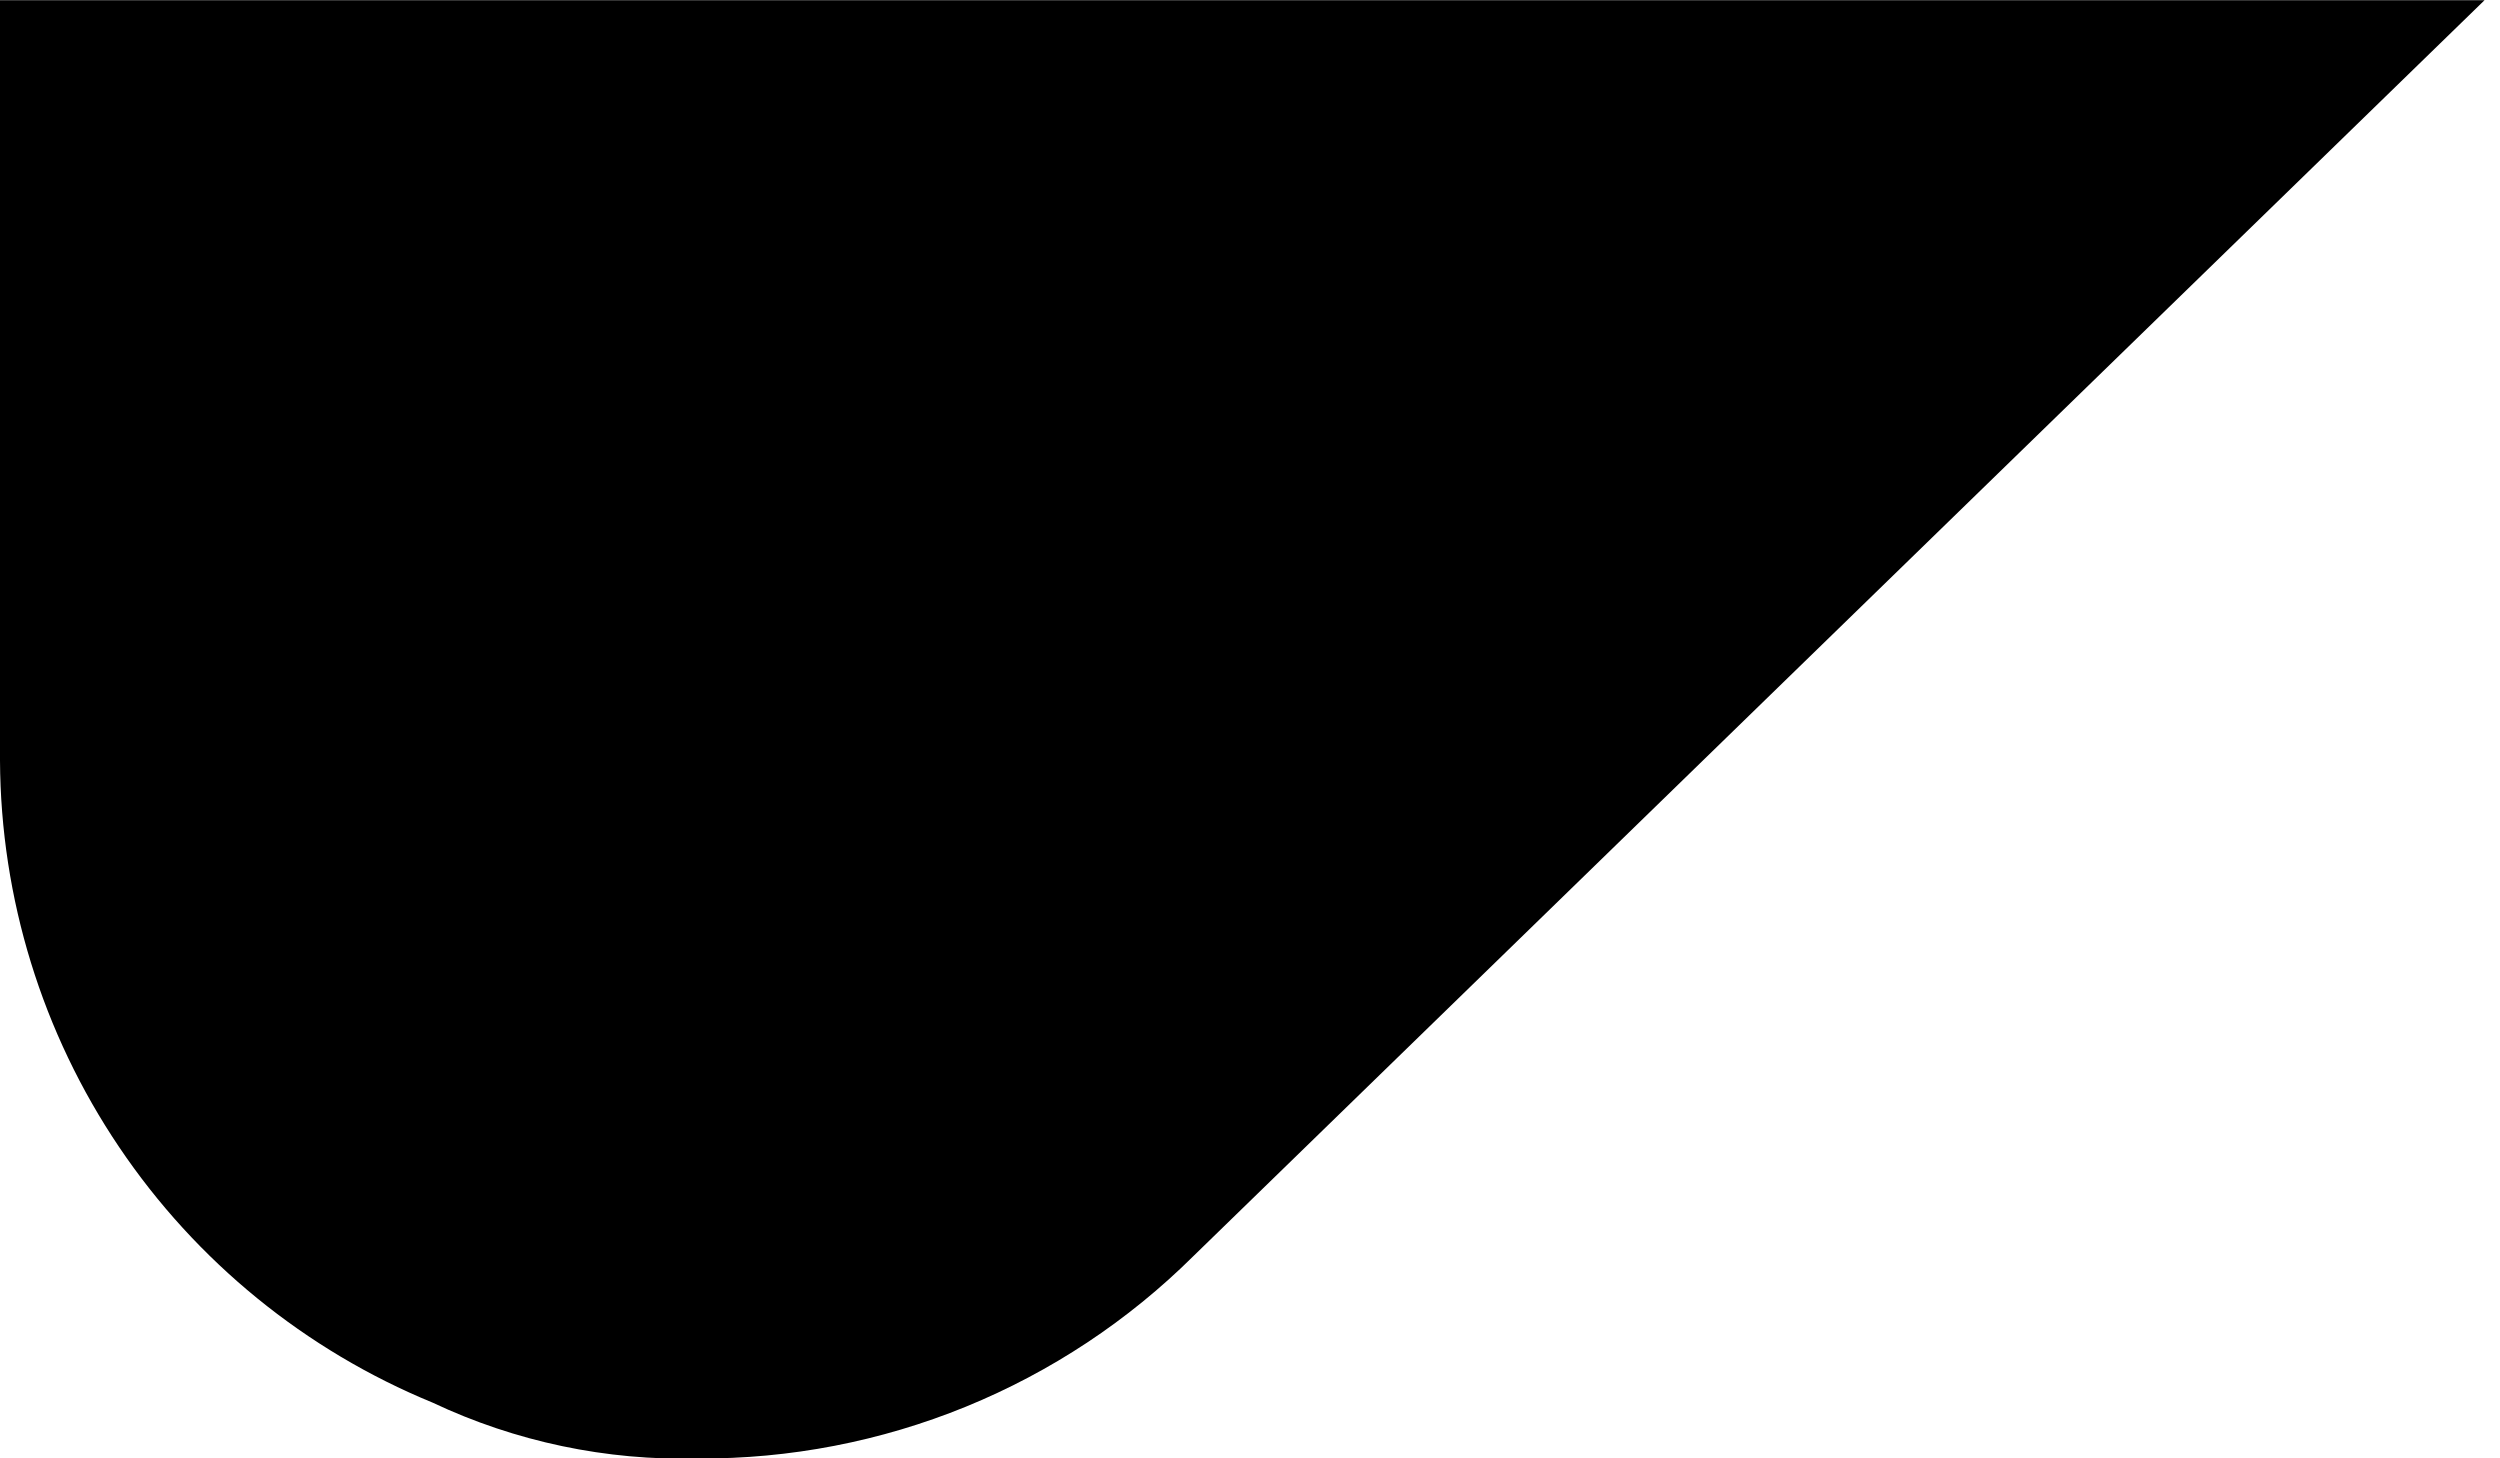 <svg width="60" height="35" viewBox="0 0 60 35" fill="none" xmlns="http://www.w3.org/2000/svg">
<g clip-path="url(#clip0_1136_692)">
<path d="M0 0.004V18.254C0.017 21.561 1.011 24.789 2.86 27.531C4.708 30.273 7.326 32.407 10.385 33.664C12.373 34.602 14.553 35.06 16.75 35.004C18.954 35.017 21.14 34.594 23.18 33.761C25.221 32.927 27.077 31.699 28.642 30.146L59.63 0.004H0Z" fill="black"/>
</g>
<defs>
<clipPath id="clip0_1136_692">
<rect width="59.63" height="35.005" fill="white" transform="translate(0 0.004)"/>
</clipPath>
</defs>
</svg>
